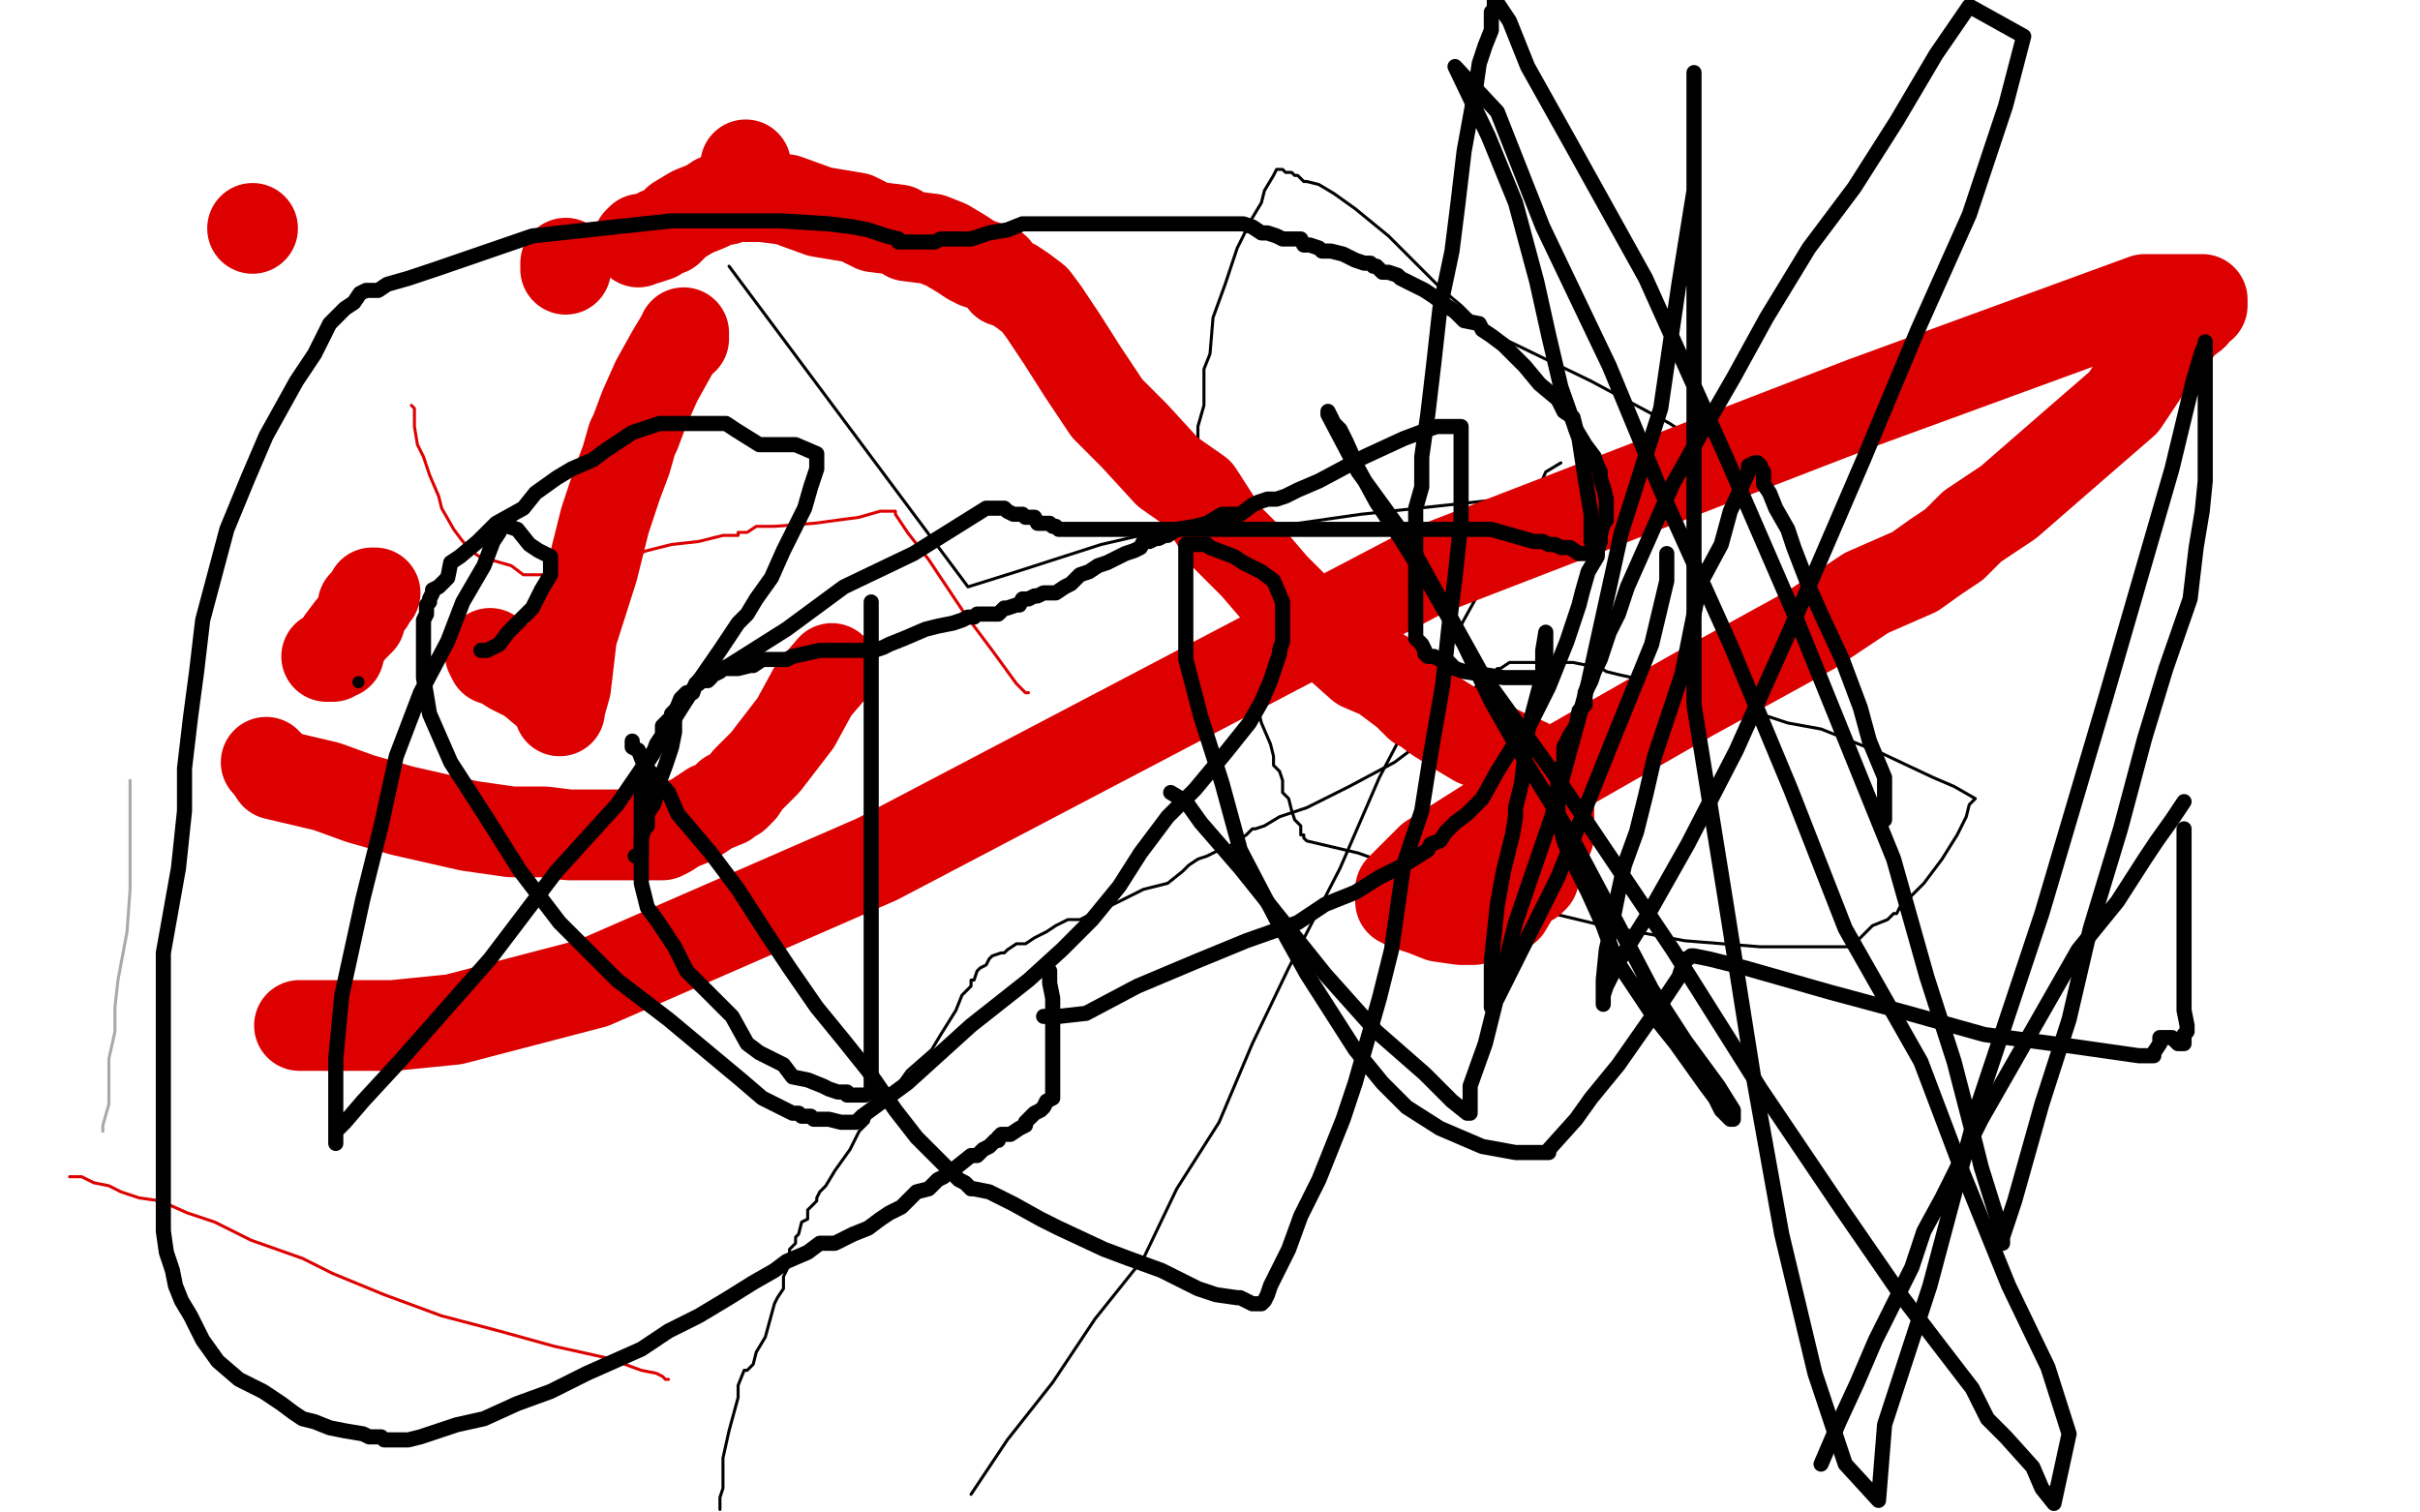 <?xml version="1.0" standalone="no"?>
<!DOCTYPE svg PUBLIC "-//W3C//DTD SVG 1.1//EN"
"http://www.w3.org/Graphics/SVG/1.1/DTD/svg11.dtd">

<svg width="800" height="500" version="1.1" xmlns="http://www.w3.org/2000/svg" xmlns:xlink="http://www.w3.org/1999/xlink" style="stroke-antialiasing: false"><desc>This SVG has been created on https://colorillo.com/</desc><rect x='0' y='0' width='800' height='500' style='fill: rgb(255,255,255); stroke-width:0' /><polyline points="516,153 511,156 511,156 507,165 507,165 495,185 495,185 485,203 485,203 467,236 467,236 456,257 456,257 443,287 443,287 426,320 414,345 403,371 389,393 378,416 362,436 348,457 333,476 321,494" style="fill: none; stroke: #000000; stroke-width: 1; stroke-linejoin: round; stroke-linecap: round; stroke-antialiasing: false; stroke-antialias: 0; opacity: 1.0"/>
<polyline points="241,88 320,194 320,194 336,189 336,189 364,180 364,180 377,177 377,177 378,177 378,177 391,177 422,174 450,170 506,164 525,164 531,162 537,162 550,162 562,160 568,158 569,158 567,150 552,140 526,126 495,111 487,105 483,101 477,96 468,87 459,78 448,69 441,64 436,61 432,60 431,60 430,59 429,58 428,58 427,57 425,57 424,56 422,56 421,58 418,63 417,67 414,72 409,82 405,94 401,105 400,117 398,122 398,128 398,130 398,134 396,141 396,149 396,156 396,166 396,171 397,174 399,175 399,176 400,176 402,177 403,180 405,185 407,194 408,198 410,202 411,204 411,205" style="fill: none; stroke: #000000; stroke-width: 1; stroke-linejoin: round; stroke-linecap: round; stroke-antialiasing: false; stroke-antialias: 0; opacity: 1.0"/>
<polyline points="414,213 415,214 415,214 415,217 415,222 415,224 415,231 417,239 420,246 421,250 421,253 423,255 424,258 424,262 426,264 427,268 428,271 430,273 430,276 431,276 431,277 432,278 449,282 477,292 505,300 530,306 557,311 582,313 598,313 606,313 609,313 611,313 614,311 619,306 624,304 625,303 626,302 627,302 628,300 629,299 631,297 636,292 642,284 647,276 650,270 651,266 653,264 646,260 639,257 622,249 602,241 591,239 585,237 581,236 576,234 570,233 558,229 544,225 535,223 531,222 528,220 527,220 526,220 525,220 520,219 515,219 504,219 499,219 496,221 495,221 494,222 492,223 491,224 489,225 488,227 484,230 481,233 479,234 475,238 473,241 469,246 461,252 446,260 432,267 423,270 418,273 415,274 414,274 413,275 412,276 406,280 403,281 399,283 396,284 393,286 391,288 386,292 378,294 368,299 361,302 357,304 353,304 349,306 346,308 342,310 339,312 336,312 333,314 332,315 331,315 328,316 327,317 326,319 324,320 323,321 322,324 321,324 321,325 321,326 320,327 319,328 318,329 316,334 311,342 308,347 300,354 295,361 293,365 288,368 287,371 284,374 281,380 276,387 273,392 271,394 270,396 270,397 268,399 267,400 267,401 267,403 265,404 264,408 263,409 263,411 261,413 261,414 261,417 260,420 259,422 259,423 259,426 257,429 256,431 253,442 250,447 249,451 248,452 247,453 246,453 244,458 244,462 241,473 239,482 239,492 238,495 238,497 238,499" style="fill: none; stroke: #000000; stroke-width: 1; stroke-linejoin: round; stroke-linecap: round; stroke-antialiasing: false; stroke-antialias: 0; opacity: 1.0"/>
<polyline points="136,134 137,135 137,135 137,136 137,137 137,139 137,141 138,147 140,151 142,157 145,164 146,168 150,175 153,179 155,181 157,183 160,185 162,185 169,187 173,190 175,190 176,190 177,190 180,190 185,190 197,187 205,185 210,183 211,183 214,182 222,180 231,179 239,177 244,177 244,176 245,176 246,176 247,176 250,174 251,174 253,174 256,174 269,173 284,171 291,169 294,169 295,169 296,169 296,170 300,176 307,185 319,203 328,215 336,226 339,229 340,229" style="fill: none; stroke: #dc0000; stroke-width: 1; stroke-linejoin: round; stroke-linecap: round; stroke-antialiasing: false; stroke-antialias: 0; opacity: 1.0"/>
<polyline points="88,252 89,253 89,253 91,256 91,256 108,260 108,260 119,264 119,264 133,268 133,268 155,273 155,273 169,275 169,275 180,275 188,276 191,276 192,276 194,276 197,276 202,276 209,276 211,276 214,276 215,276 216,276 219,276 221,275 224,273 229,271 235,267 240,265 241,264 241,263 242,263 243,263 245,261 247,258 253,252 263,239 269,228 275,221" style="fill: none; stroke: #dc0000; stroke-width: 30; stroke-linejoin: round; stroke-linecap: round; stroke-antialiasing: false; stroke-antialias: 0; opacity: 1.0"/>
<circle cx="83.5" cy="75.5" r="15" style="fill: #dc0000; stroke-antialiasing: false; stroke-antialias: 0; opacity: 1.0"/>
<circle cx="246.5" cy="54.5" r="15" style="fill: #dc0000; stroke-antialiasing: false; stroke-antialias: 0; opacity: 1.0"/>
<polyline points="226,110 226,112 226,112 225,112 225,112 222,117 222,117 217,126 217,126 213,135 213,135 210,143 210,143 209,145 209,145 207,152 207,152 204,160 200,172 196,188 189,210 187,227 185,234 185,235 185,233 181,229 175,224 169,221 166,219 165,218 163,218 162,216" style="fill: none; stroke: #dc0000; stroke-width: 30; stroke-linejoin: round; stroke-linecap: round; stroke-antialiasing: false; stroke-antialias: 0; opacity: 1.0"/>
<polyline points="187,89 187,88 187,88 187,87 187,87" style="fill: none; stroke: #dc0000; stroke-width: 30; stroke-linejoin: round; stroke-linecap: round; stroke-antialiasing: false; stroke-antialias: 0; opacity: 1.0"/>
<polyline points="211,80 212,79 212,79 213,79 213,79 214,79 214,79 217,78 217,78 218,77 218,77 221,76 221,76 224,73 224,73 229,70 234,68 237,66 239,66 240,66 241,65 242,65 244,65 247,65 252,65 260,66 271,70 283,72 289,75 297,76 300,78 308,79 313,81 318,84 321,86 323,87 329,89 332,93 335,94 338,96 342,99 345,103 351,112 358,123 366,135 375,144 386,156 396,163 405,177 415,187 421,194 427,200 432,206 441,212 450,220 457,223 465,229 469,233 471,234 475,237 483,242 488,245 493,247 499,250 504,252 508,254 510,255 511,255 511,256 512,257 512,258 512,260 512,261 512,262 512,268 512,276 510,281 510,284 508,287 507,289 507,290 506,291 504,292 501,295 498,300 495,301 495,302 494,302 494,303 493,303 490,303 487,303 487,304 486,304 484,304 483,304 476,303 471,301 465,299 463,298 463,297 463,296 463,295 463,294 465,292 473,284 492,272 517,254 559,230 599,208 617,196 633,189 640,184 646,180 652,174 664,166 687,146 702,133 710,121 717,113 721,107 725,104 726,102 728,101 728,100 728,99 725,99 709,99 616,133 471,189 290,284 196,325 150,337 130,339 115,339 99,339" style="fill: none; stroke: #dc0000; stroke-width: 30; stroke-linejoin: round; stroke-linecap: round; stroke-antialiasing: false; stroke-antialias: 0; opacity: 1.0"/>
<polyline points="124,196 123,196 123,196 122,198 122,198 122,199 120,200 119,205 116,208 113,212 112,216 111,216 110,217 109,217 108,217" style="fill: none; stroke: #dc0000; stroke-width: 30; stroke-linejoin: round; stroke-linecap: round; stroke-antialiasing: false; stroke-antialias: 0; opacity: 1.0"/>
<polyline points="23,389 24,389 24,389 27,389 27,389 31,391 31,391 36,392 36,392 40,394 40,394 46,396 46,396 53,397 53,397 62,401 62,401 71,404 83,410 100,416 110,421 127,428 146,435 165,440 183,445 201,449 212,453 217,454 219,455 220,456 221,456" style="fill: none; stroke: #dc0000; stroke-width: 1; stroke-linejoin: round; stroke-linecap: round; stroke-antialiasing: false; stroke-antialias: 0; opacity: 1.0"/>
<polyline points="43,258 43,259 43,259 43,265 43,265 43,273 43,273 43,283 43,283 43,294 43,294 42,308 42,308 39,324 39,324 38,333 38,341 36,350 36,356 36,360 36,365 34,372 34,373 34,374" style="fill: none; stroke: #a9a9a9; stroke-width: 1; stroke-linejoin: round; stroke-linecap: round; stroke-antialiasing: false; stroke-antialias: 0; opacity: 1.0"/>
<polyline points="209,245 209,246 209,246 209,247 209,247 211,248 211,248 213,253 213,253 221,262 221,262 224,269 224,269 235,282 235,282 244,294 253,308 261,320 270,333 279,344 287,354 296,367 303,376 309,382 315,388 317,390 319,391 321,393 322,393 327,394 329,395 335,398 344,403 350,406 365,413 373,416 384,420 396,426 402,428 409,429 410,429 414,431 415,431 417,431 418,430 419,428 420,425 426,413 430,402 436,390 444,370 448,358 452,344 456,330 460,314 462,300 464,286 470,268 473,249 477,226 479,207 481,191 483,172 483,164 483,158 483,153 483,151 483,148 483,147 483,146 483,144 483,143 483,142 483,141 482,141 481,141 480,141 479,141 477,141 476,141 475,141 472,142 464,145 451,151 436,159 429,162 425,164 422,165 419,165 416,166 414,167 410,170 404,170 399,173 395,174 389,175 386,177 385,177 383,178 382,178 380,179 378,179 377,181 375,182 372,183 368,185 366,186 363,187 360,189 357,190 354,193 352,194 349,196 345,196 343,197 342,197 340,198 338,198 337,200 336,200 333,201 332,201 330,203 329,203 328,203 326,203 325,203 323,203 322,204 321,204 320,204 318,205 315,206 310,207 306,208 299,211 294,213 292,214 289,215 285,215 284,215 283,215 281,215 277,215 271,215 262,217 260,218 256,218 252,218 249,220 248,220 244,221 243,221 241,221 240,221 239,221 238,222 236,223 235,223 235,224 234,225 232,225 231,226 230,226 229,229 228,229 227,229 226,230 225,231 223,236 223,237 223,242 222,247 220,253 217,261 217,263 216,266 214,269 214,270 214,273 213,274 212,277 212,278 212,280 212,282 210,283" style="fill: none; stroke: #000000; stroke-width: 5; stroke-linejoin: round; stroke-linecap: round; stroke-antialiasing: false; stroke-antialias: 0; opacity: 1.0"/>
<polyline points="345,336 350,336 350,336 359,335 359,335 376,326 376,326 395,318 395,318 412,311 412,311 429,305 429,305 438,299 438,299 448,295 456,290 464,286 472,281 473,279 476,278 478,275 481,272 485,269 490,264 495,255 500,247 506,239 512,227 518,212 522,200 523,196 525,189 528,184 528,182 529,179 529,177 530,173 531,172 531,169 531,167 531,165 530,161 529,158 529,156 528,154 527,151 524,147 521,142 520,138 517,136 515,132 509,127 504,121 501,118 497,114 493,111 490,109 489,107 484,106 481,103 478,101 474,98 471,96 463,92 462,91 459,90 458,90 457,90 455,88 454,88 453,87 452,87 451,87 448,86 446,85 444,84 440,83 437,83 436,82 433,81 432,81 431,81 430,79 428,79 426,79 424,79 422,78 419,77 418,77 417,77 414,75 411,74 407,74 401,74 392,74 381,74 370,74 360,74 350,74 342,74 338,74 333,76 327,77 321,79 315,79 311,79 309,80 308,80 307,80 306,80 304,80 303,80 302,80 301,80 299,80 297,80 297,79 293,78 287,76 282,75 274,74 258,73 222,73 176,78 144,89 135,92 128,94 125,96 124,96 123,96 122,96 121,96 119,97 117,100 114,102 111,105 109,107 104,117 98,126 88,144 82,158 75,175 71,190 67,205 65,222 63,237 61,254 61,268 59,287 54,315 54,332 54,348 54,366 54,383 54,396 54,407 55,414 57,420 58,425 60,430 63,435 67,443 72,450 79,456 87,460 93,464 97,467 100,469 104,470 109,472 114,473 120,474 122,475 124,475 126,475 127,476 129,476 131,476 135,476 139,475 151,471 160,469 171,464 182,460 194,454 212,446 221,440 231,435 241,429 249,424 256,420 260,417 267,414 271,411 276,411 282,408 287,406 291,403 294,401 298,399 300,397 303,394 307,393 308,392 309,391 310,390 312,389 314,387 316,386 321,382 323,382 325,380 327,379 328,378 329,377 330,377 330,376 331,375 332,375 334,375 337,373 339,372 339,371 340,370 341,369 342,368 344,367 345,366 346,364 348,363 348,362 348,359 348,346 348,342 348,336 348,330 347,325 347,323 347,321" style="fill: none; stroke: #000000; stroke-width: 5; stroke-linejoin: round; stroke-linecap: round; stroke-antialiasing: false; stroke-antialias: 0; opacity: 1.0"/>
<circle cx="118.5" cy="225.5" r="2" style="fill: #000000; stroke-antialiasing: false; stroke-antialias: 0; opacity: 1.0"/>
<polyline points="159,215 161,215 161,215 165,213 165,213 168,209 168,209 176,201 176,201 179,195 179,195 182,190 182,190 182,185 182,184 180,183 178,182 175,180 171,175 168,174 167,174 166,174 165,175 165,176 163,179 160,187 153,199 148,212 139,229 131,250 126,273 120,297 113,329 111,350 111,367 111,375 111,377 111,378 111,376 111,374 114,371 120,364 132,351 162,317 184,288 204,266 217,247 229,228 238,215 242,209 244,206 247,203 250,198 255,191 259,182 266,168 268,161 270,155 270,152 270,151 270,150 263,147 256,147 251,147 243,142 240,140 239,140 238,140 236,140 234,140 232,140 228,140 224,140 218,140 209,143 200,149 196,152 189,155 184,158 177,163 173,168 164,173 158,179 152,184 149,186 148,191 145,194 143,195 143,196 142,198 142,199 141,200 141,203 140,205 140,209 140,216 140,224 142,236 149,252 160,269 172,288 185,305 204,324 221,337 233,347 245,357 252,363 256,365 258,366 262,368 264,368 265,369 268,369 269,370 270,370 273,370 274,370 278,371 279,371 281,371 283,371 285,369 300,358 321,339 340,324 351,314 361,304 370,293 377,282 386,270 395,261 405,249 413,239 417,232 420,225 423,216 423,215 424,212 424,210 424,209 424,206 424,205 424,199 421,192 417,189 411,186 408,184 400,181 399,180 398,180 396,180 395,180 394,180 392,180 392,186 392,194 392,202 392,218 397,237 404,259 410,281 422,304 432,322 448,347 457,358 465,366 476,373 490,379 501,381 508,381 510,381 511,381 512,381 512,380 521,370 526,363 535,352 542,342 549,332 555,323 557,317 558,317 559,316 560,316 565,317 577,320 605,328 631,335 656,342 686,346 707,349 712,349 712,348 714,345 714,343 717,343 718,343 720,345 721,345 722,345 722,344 722,342 723,341 723,340 723,339 722,334 722,328 722,320 722,306 722,293 722,279 722,274" style="fill: none; stroke: #000000; stroke-width: 5; stroke-linejoin: round; stroke-linecap: round; stroke-antialiasing: false; stroke-antialias: 0; opacity: 1.0"/>
<polyline points="722,265 718,271 718,271 713,278 713,278 709,284 709,284 700,298 700,298 687,314 687,314 675,335 675,335 663,356 663,356 655,370 655,370 642,396 636,407 632,419 626,431 620,443 614,457 608,470 602,484" style="fill: none; stroke: #000000; stroke-width: 5; stroke-linejoin: round; stroke-linecap: round; stroke-antialiasing: false; stroke-antialias: 0; opacity: 1.0"/>
<polyline points="387,262 392,265 392,265 397,272 397,272 410,287 410,287 422,302 422,302 438,322 438,322 455,341 455,341 471,355 471,355 480,364 485,368 486,368 486,367 486,365 486,359 491,345 501,305 513,270 525,226 536,176 549,135 555,94 560,63 560,41 560,28 560,25 560,24 560,26 560,33 560,61 560,86 560,112 560,145 560,183 560,233 570,295 580,358 589,408 600,454 610,484 621,496 623,471 638,425 654,365 675,302 696,231 718,155 725,126 728,116 729,114 729,113 729,114 729,116 729,126 729,137 729,148 729,159 728,169 726,181 724,198 716,221 709,244 701,274 691,307 684,337 675,365 666,397 662,409 662,411 662,410 660,402 655,386 653,378 646,351 637,323 626,284 594,205 571,152 544,92 519,47 505,22 499,7 495,1 494,0 494,2 494,3 493,4 493,10 491,15 489,21 488,28 486,39 484,50 482,67 480,83 476,102 474,120 472,137 470,151 470,161 468,168 468,175 468,180 468,184 468,188 468,194 468,200 468,205 468,211 470,213 471,215 471,216 472,217 474,217 476,218 479,219 481,221 484,222 497,224 508,224 511,225 511,224 511,218 511,212 511,211 511,210 511,209 510,215 510,223 505,242 503,259 501,267 501,270 500,276 497,288 495,299 493,318 493,327 493,331 493,333 495,330 515,290 533,245 546,213 551,192 551,184 551,183" style="fill: none; stroke: #000000; stroke-width: 5; stroke-linejoin: round; stroke-linecap: round; stroke-antialiasing: false; stroke-antialias: 0; opacity: 1.0"/>
<polyline points="623,271 623,268 623,268 623,263 623,263 623,257 623,257 618,245 618,245 615,234 615,234 609,218 609,218 602,203 602,203 598,194 598,194 593,181 591,175 587,168 585,163 583,160 583,156 582,155 582,154 581,153 580,153 578,154 578,156 572,169 569,180 562,193 559,208 556,223 552,235 547,250 544,263 541,275 537,286 535,295 533,305 531,314 530,324 530,327 530,329 530,331 530,332 530,329 531,326 535,318 545,302 558,279 574,248 591,210 616,152 634,109 651,71 663,35 669,12 651,2 640,18 627,40 613,62 598,82 584,105 573,125 562,144 553,160 546,176 538,194 535,203 532,209 529,218 527,222 526,225 524,229 524,233 522,235 521,240 519,243 517,247 517,252 516,254 515,257 515,258 515,259 515,262 515,264 515,270 517,278 520,285 525,295 530,306 534,317 546,335 554,345 559,352 564,359 567,363 569,367 572,370 573,370 573,368 573,367 568,359 557,344 546,327 535,306 518,274 505,253 493,232 484,213 473,194 463,178 455,166 449,155 445,146 443,142 441,140 440,138 439,136 439,137 449,156 465,178 490,223 516,259 553,314 582,360 609,400 629,429 642,446 652,459 657,469 663,475 672,485 675,492 679,497 684,474 677,452 664,425 649,388 635,351 610,307 592,261 572,213 549,162 532,121 510,75 495,37 481,22 492,45 501,67 508,93 512,111 516,128 522,145 524,158 526,170 526,176 526,179 528,181 528,183 527,183 526,183 524,183 522,183 519,181 516,181 514,180 512,180 510,179 507,179 493,175 475,175 448,175 426,175 408,175 395,175 387,175 376,175 365,175 359,175 357,175 356,175 355,175 354,175 352,175 350,175 349,174 348,174 347,173 346,173 344,173 343,173 342,171 340,171 339,171 338,170 336,170 335,170 333,169 332,168 331,168 330,168 329,168 326,168 318,173 302,183 279,194 260,208 241,220 231,225 227,231 224,234 222,236 222,237 221,238 219,240 219,243 217,246 216,249 214,252 213,256 213,258 212,263 212,267 212,271 212,277 212,280 212,287 212,292 214,300 217,304 223,313 227,321 233,327 238,332 242,336 247,345 251,348 259,352 262,356 267,357 272,359 274,360 277,361 278,361 280,361 280,362 281,362 282,362 283,362 284,362 286,362 288,361 288,353 288,350 288,340 288,326 288,313 288,292 288,278 288,262 288,249 288,236 288,229 288,220 288,214 288,211 288,207 288,205 288,203 288,202 288,201 288,199" style="fill: none; stroke: #000000; stroke-width: 5; stroke-linejoin: round; stroke-linecap: round; stroke-antialiasing: false; stroke-antialias: 0; opacity: 1.0"/>
</svg>
